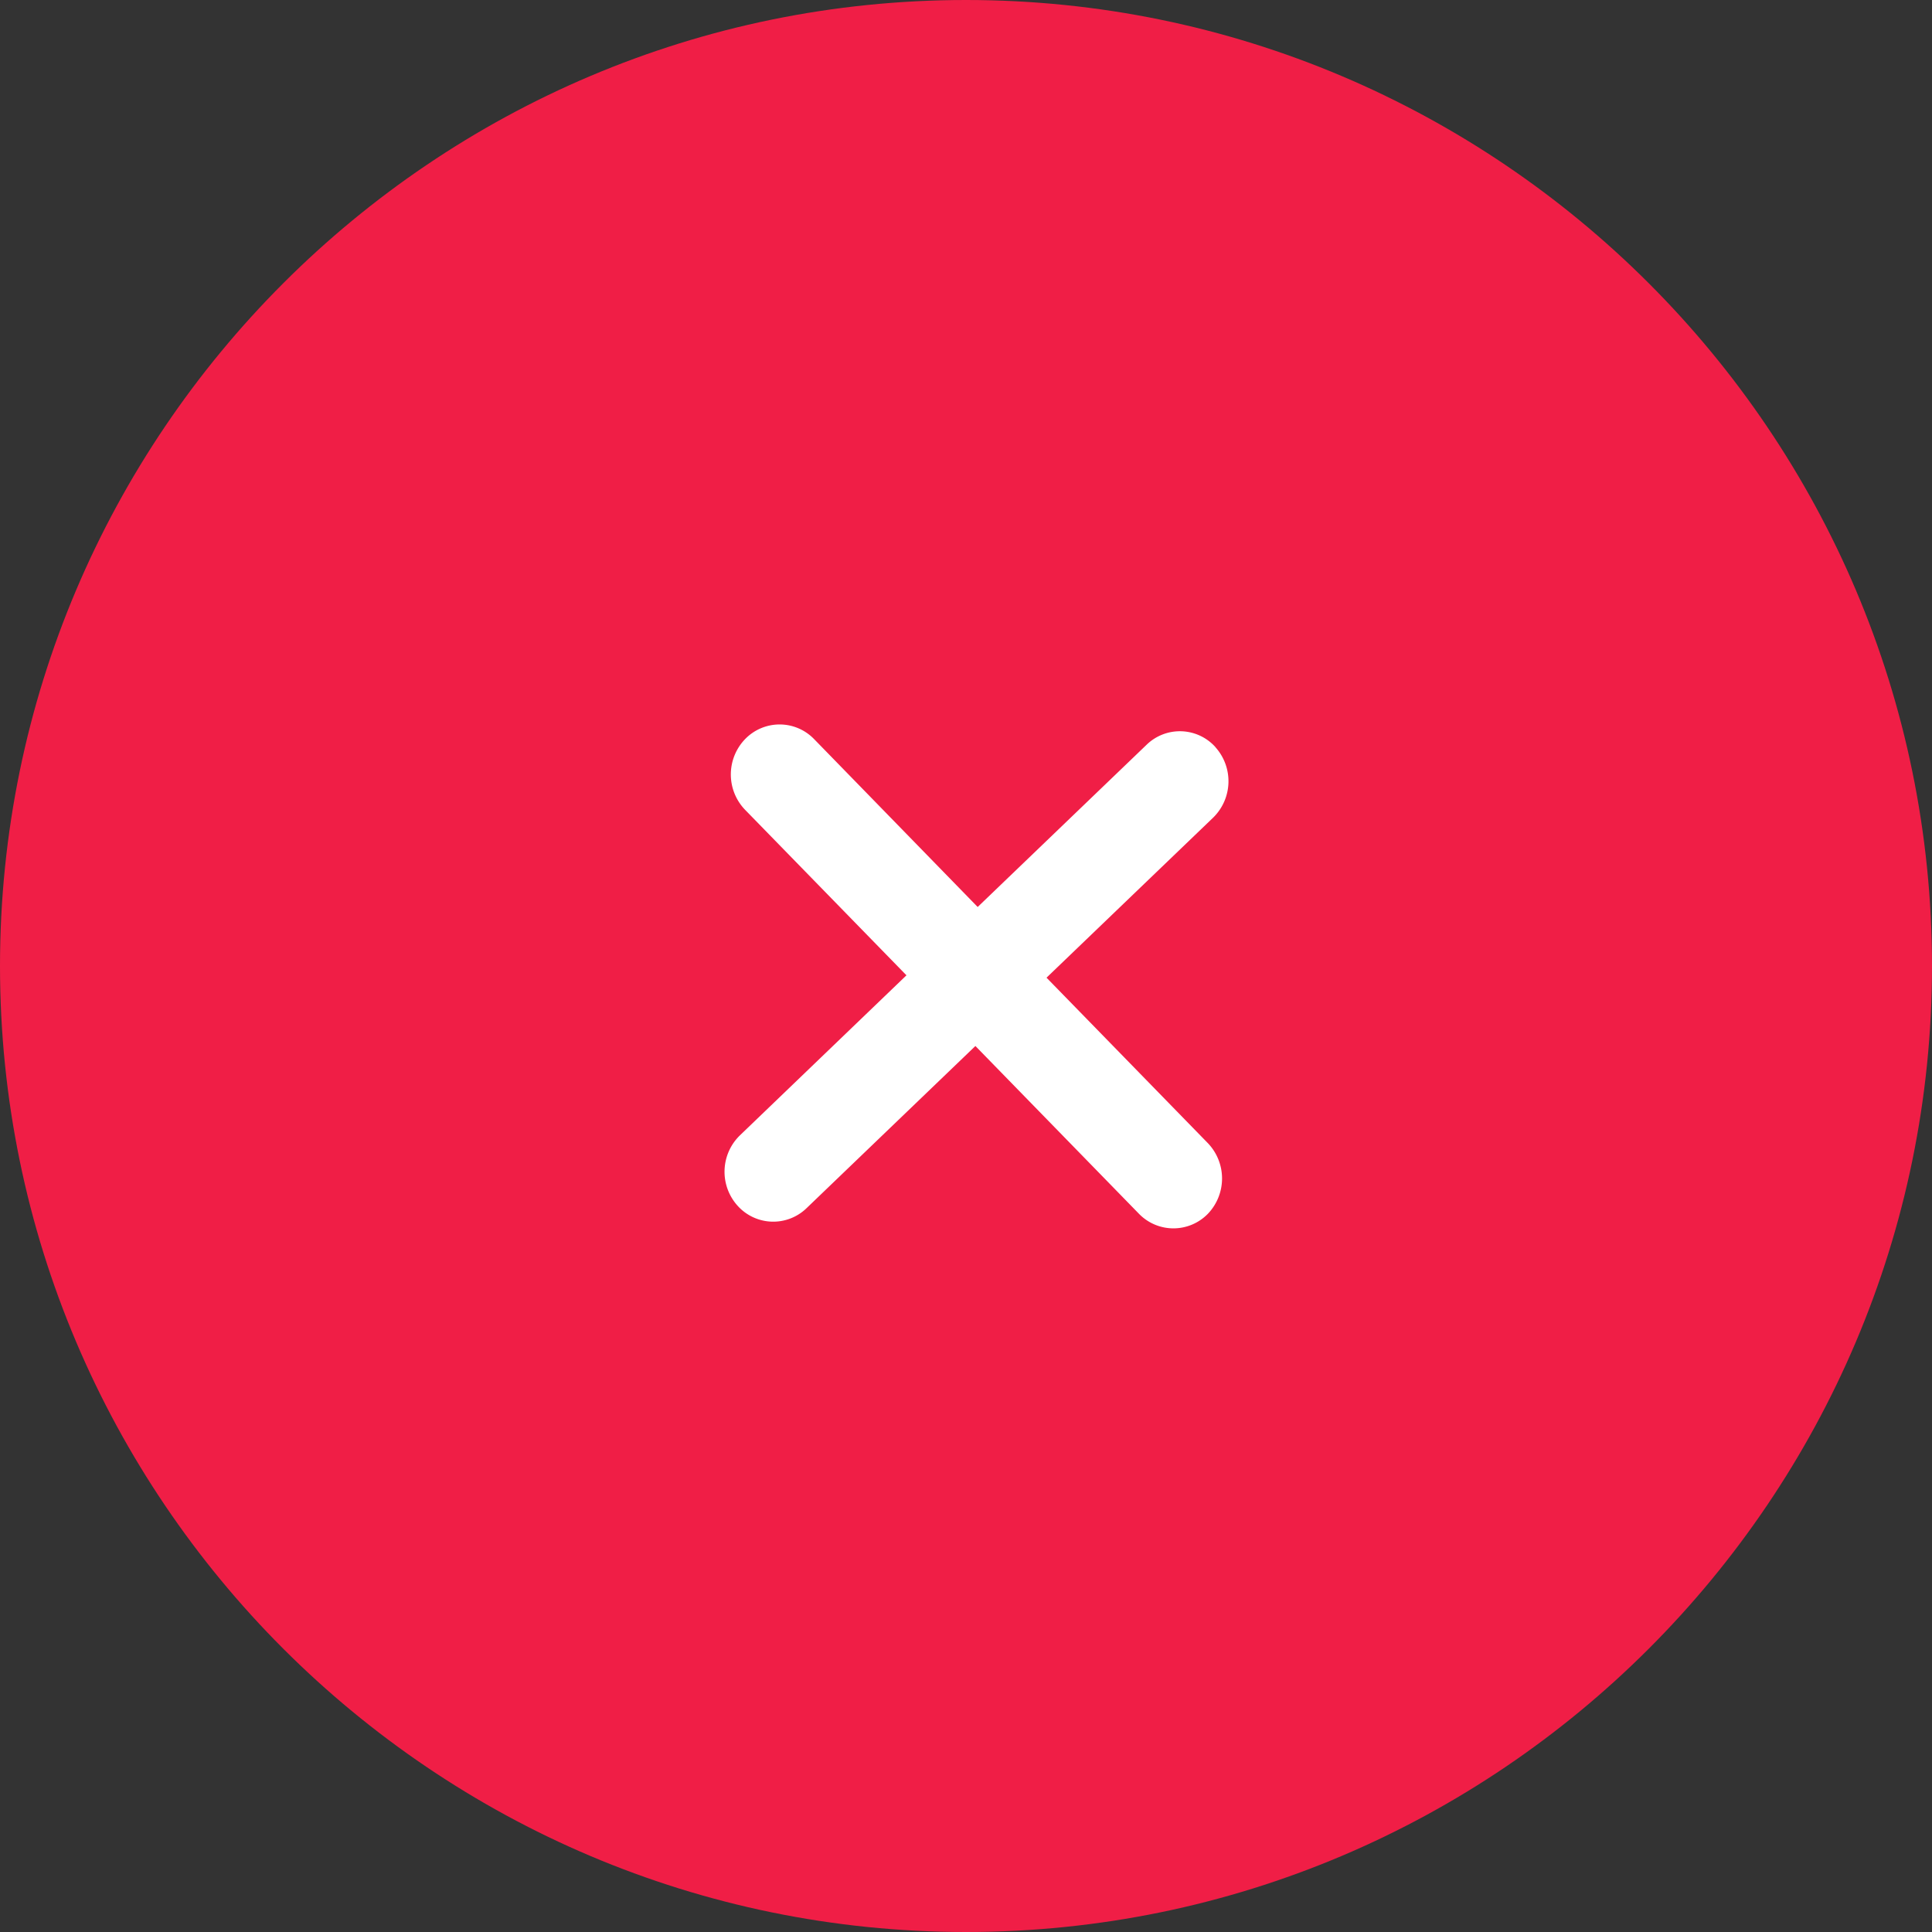 <svg xmlns="http://www.w3.org/2000/svg" width="22" height="22" viewBox="0 0 22 22">
    <rect x="0" y="0" width="22" height="22" fill="#333333" stroke="none"/>
    <g fill="none" fill-rule="evenodd">
        <circle cx="11" cy="11" r="10.083" fill="#F01E46"/>
        <path fill="#F01E46" d="M11 20.902c-5.46 0-9.902-4.443-9.902-9.902 0-5.46 4.442-9.902 9.902-9.902 5.46 0 9.902 4.442 9.902 9.902 0 5.46-4.442 9.902-9.902 9.902M11 0C4.935 0 0 4.934 0 11c0 6.065 4.935 11 11 11 6.066 0 11-4.935 11-11 0-6.066-4.934-11-11-11"/>
        <path fill="#FFF" d="M13.84 8.507a.544.544 0 0 0-.784-.026l-1.923 1.847L9.27 8.416a.546.546 0 0 0-.785 0 .58.58 0 0 0 0 .806l1.837 1.884-1.896 1.822a.578.578 0 0 0-.026.803.545.545 0 0 0 .784.027l1.923-1.847 1.863 1.911a.547.547 0 0 0 .784 0 .582.582 0 0 0 0-.805l-1.837-1.884 1.897-1.822a.58.58 0 0 0 .025-.804"/>
    </g>
</svg>
